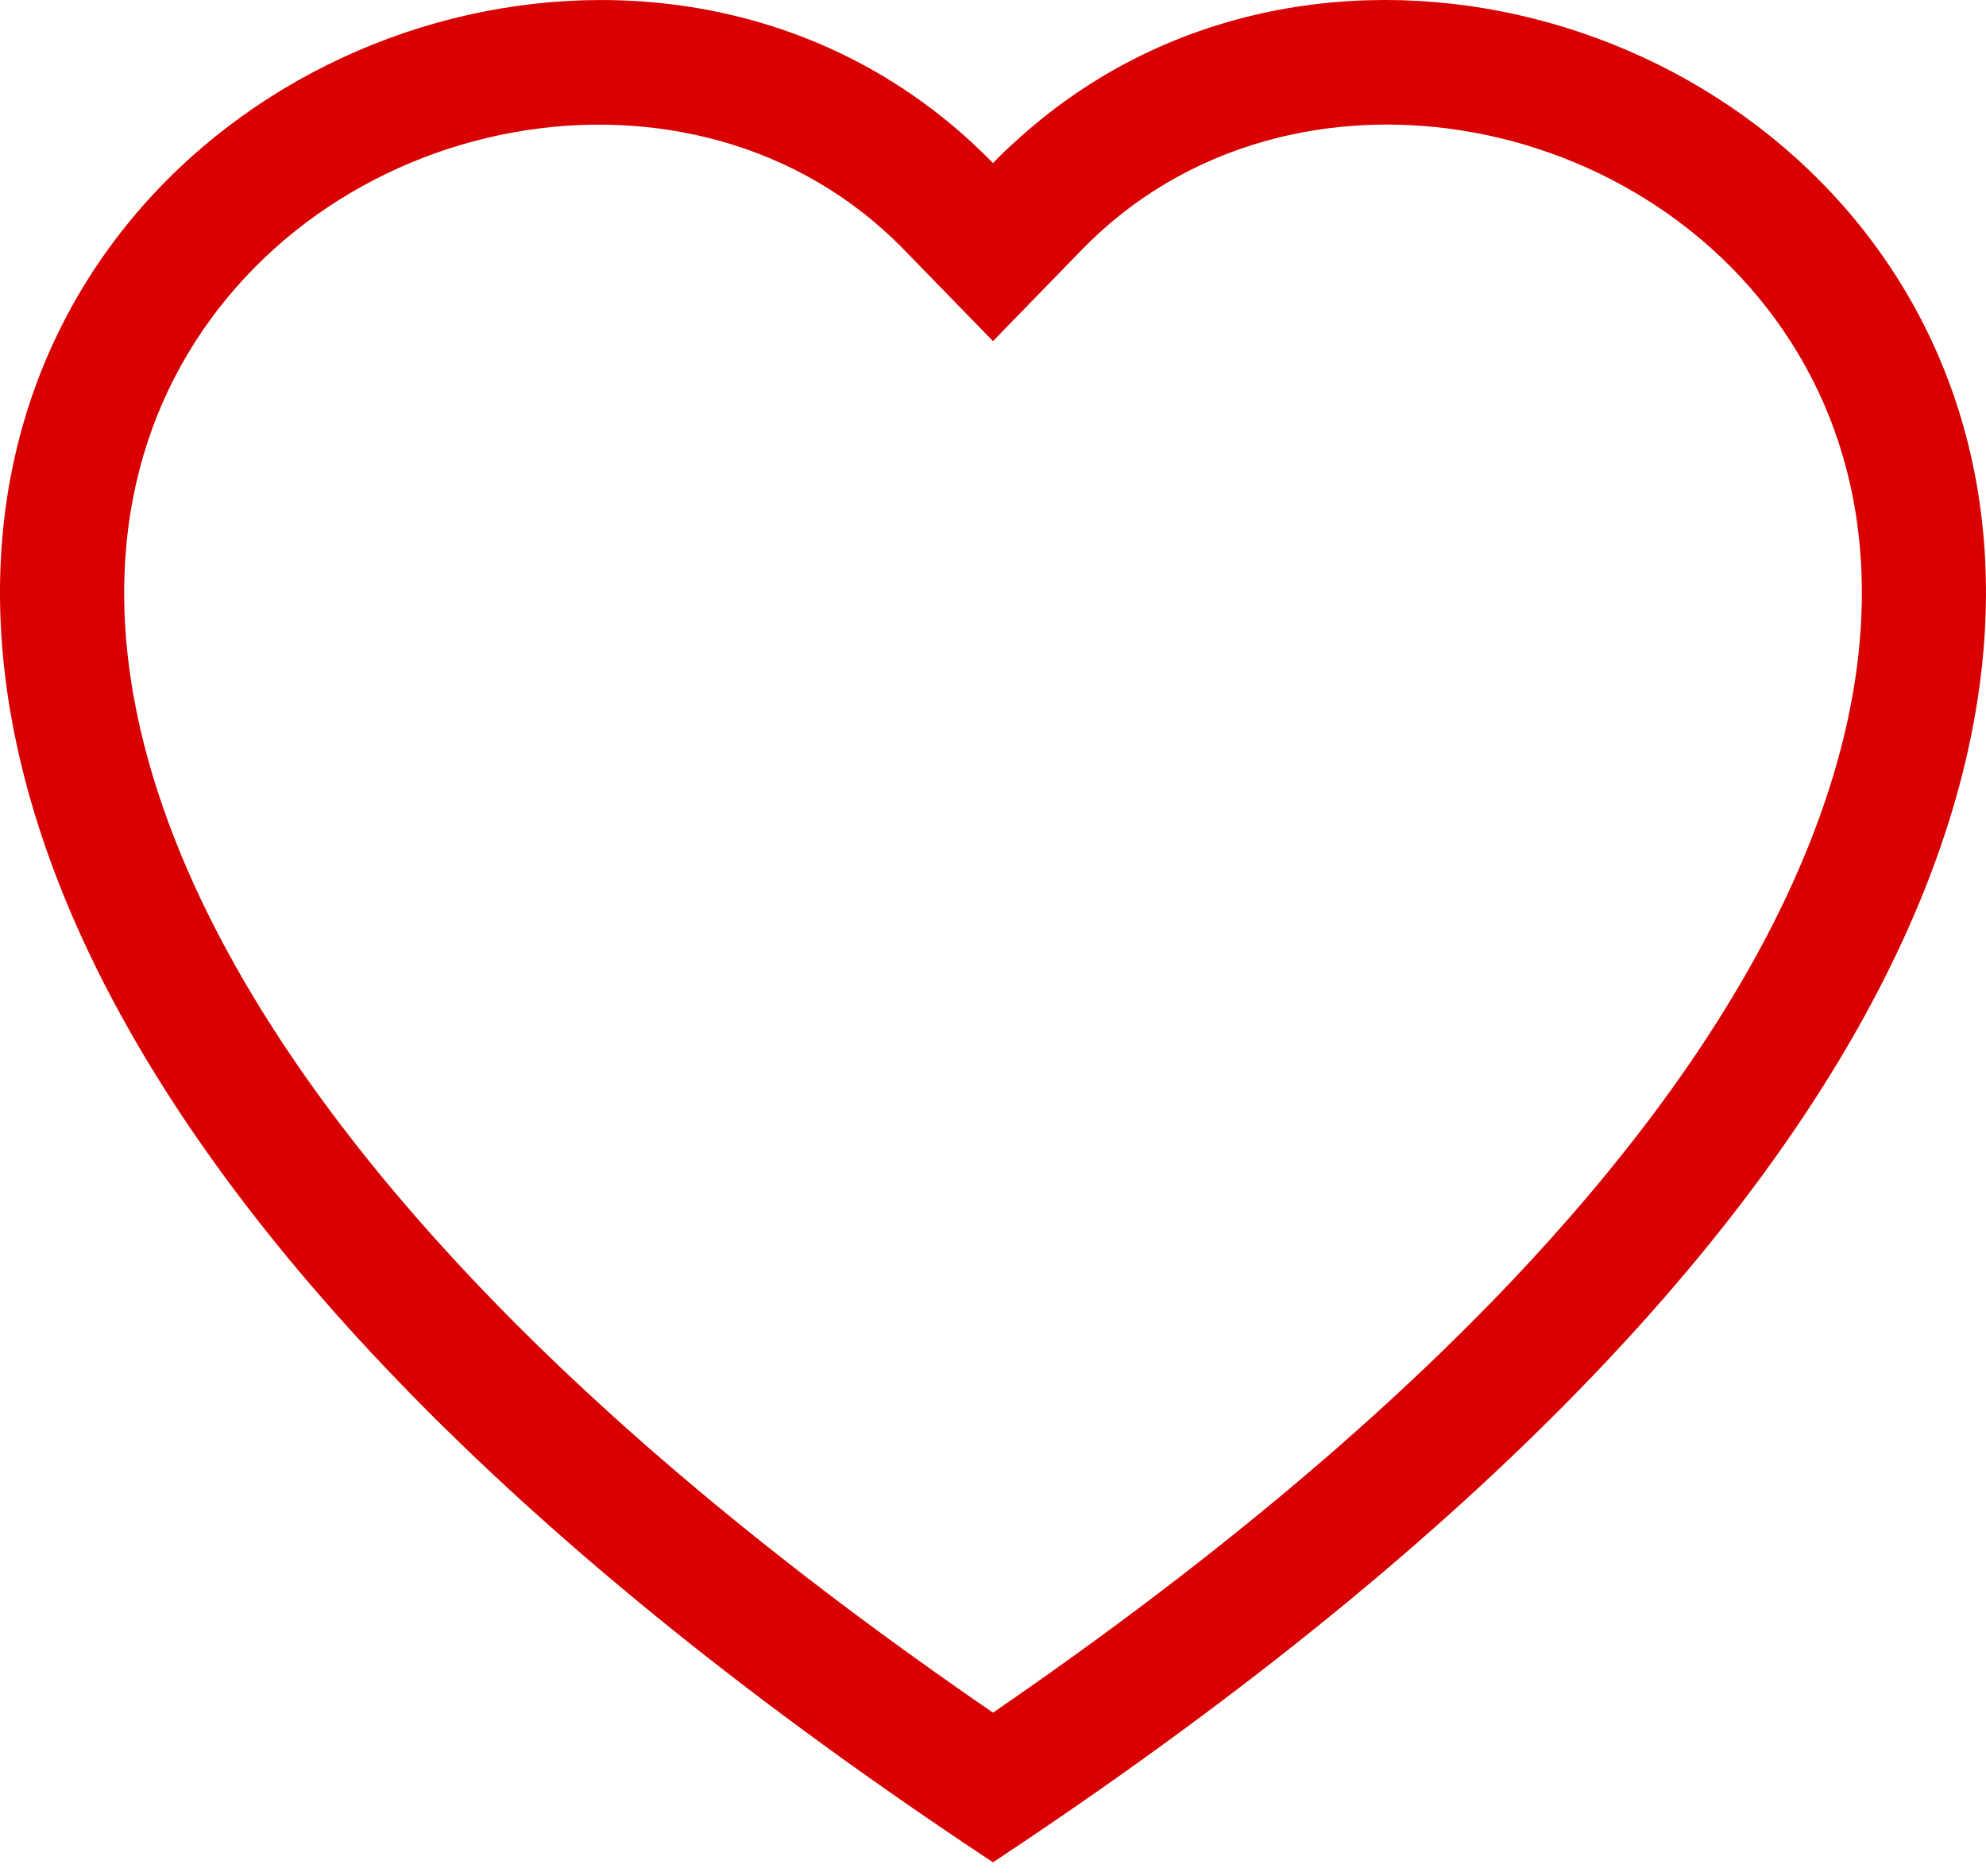 <svg width="18" height="17" viewBox="0 0 18 17" fill="none" xmlns="http://www.w3.org/2000/svg">
<path d="M9 3.091L8.193 2.262C6.3 0.316 2.828 0.988 1.575 3.435C0.987 4.585 0.854 6.247 1.928 8.368C2.963 10.41 5.116 12.855 9 15.519C12.883 12.855 15.036 10.41 16.072 8.368C17.146 6.246 17.014 4.585 16.425 3.435C15.172 0.988 11.7 0.315 9.807 2.261L9 3.091ZM9 16.875C-8.25 5.476 3.689 -3.42 8.802 1.286C8.869 1.348 8.936 1.412 9 1.478C9.063 1.412 9.129 1.348 9.198 1.287C14.31 -3.422 26.25 5.475 9 16.875Z" fill="#D80000"/>
</svg>
